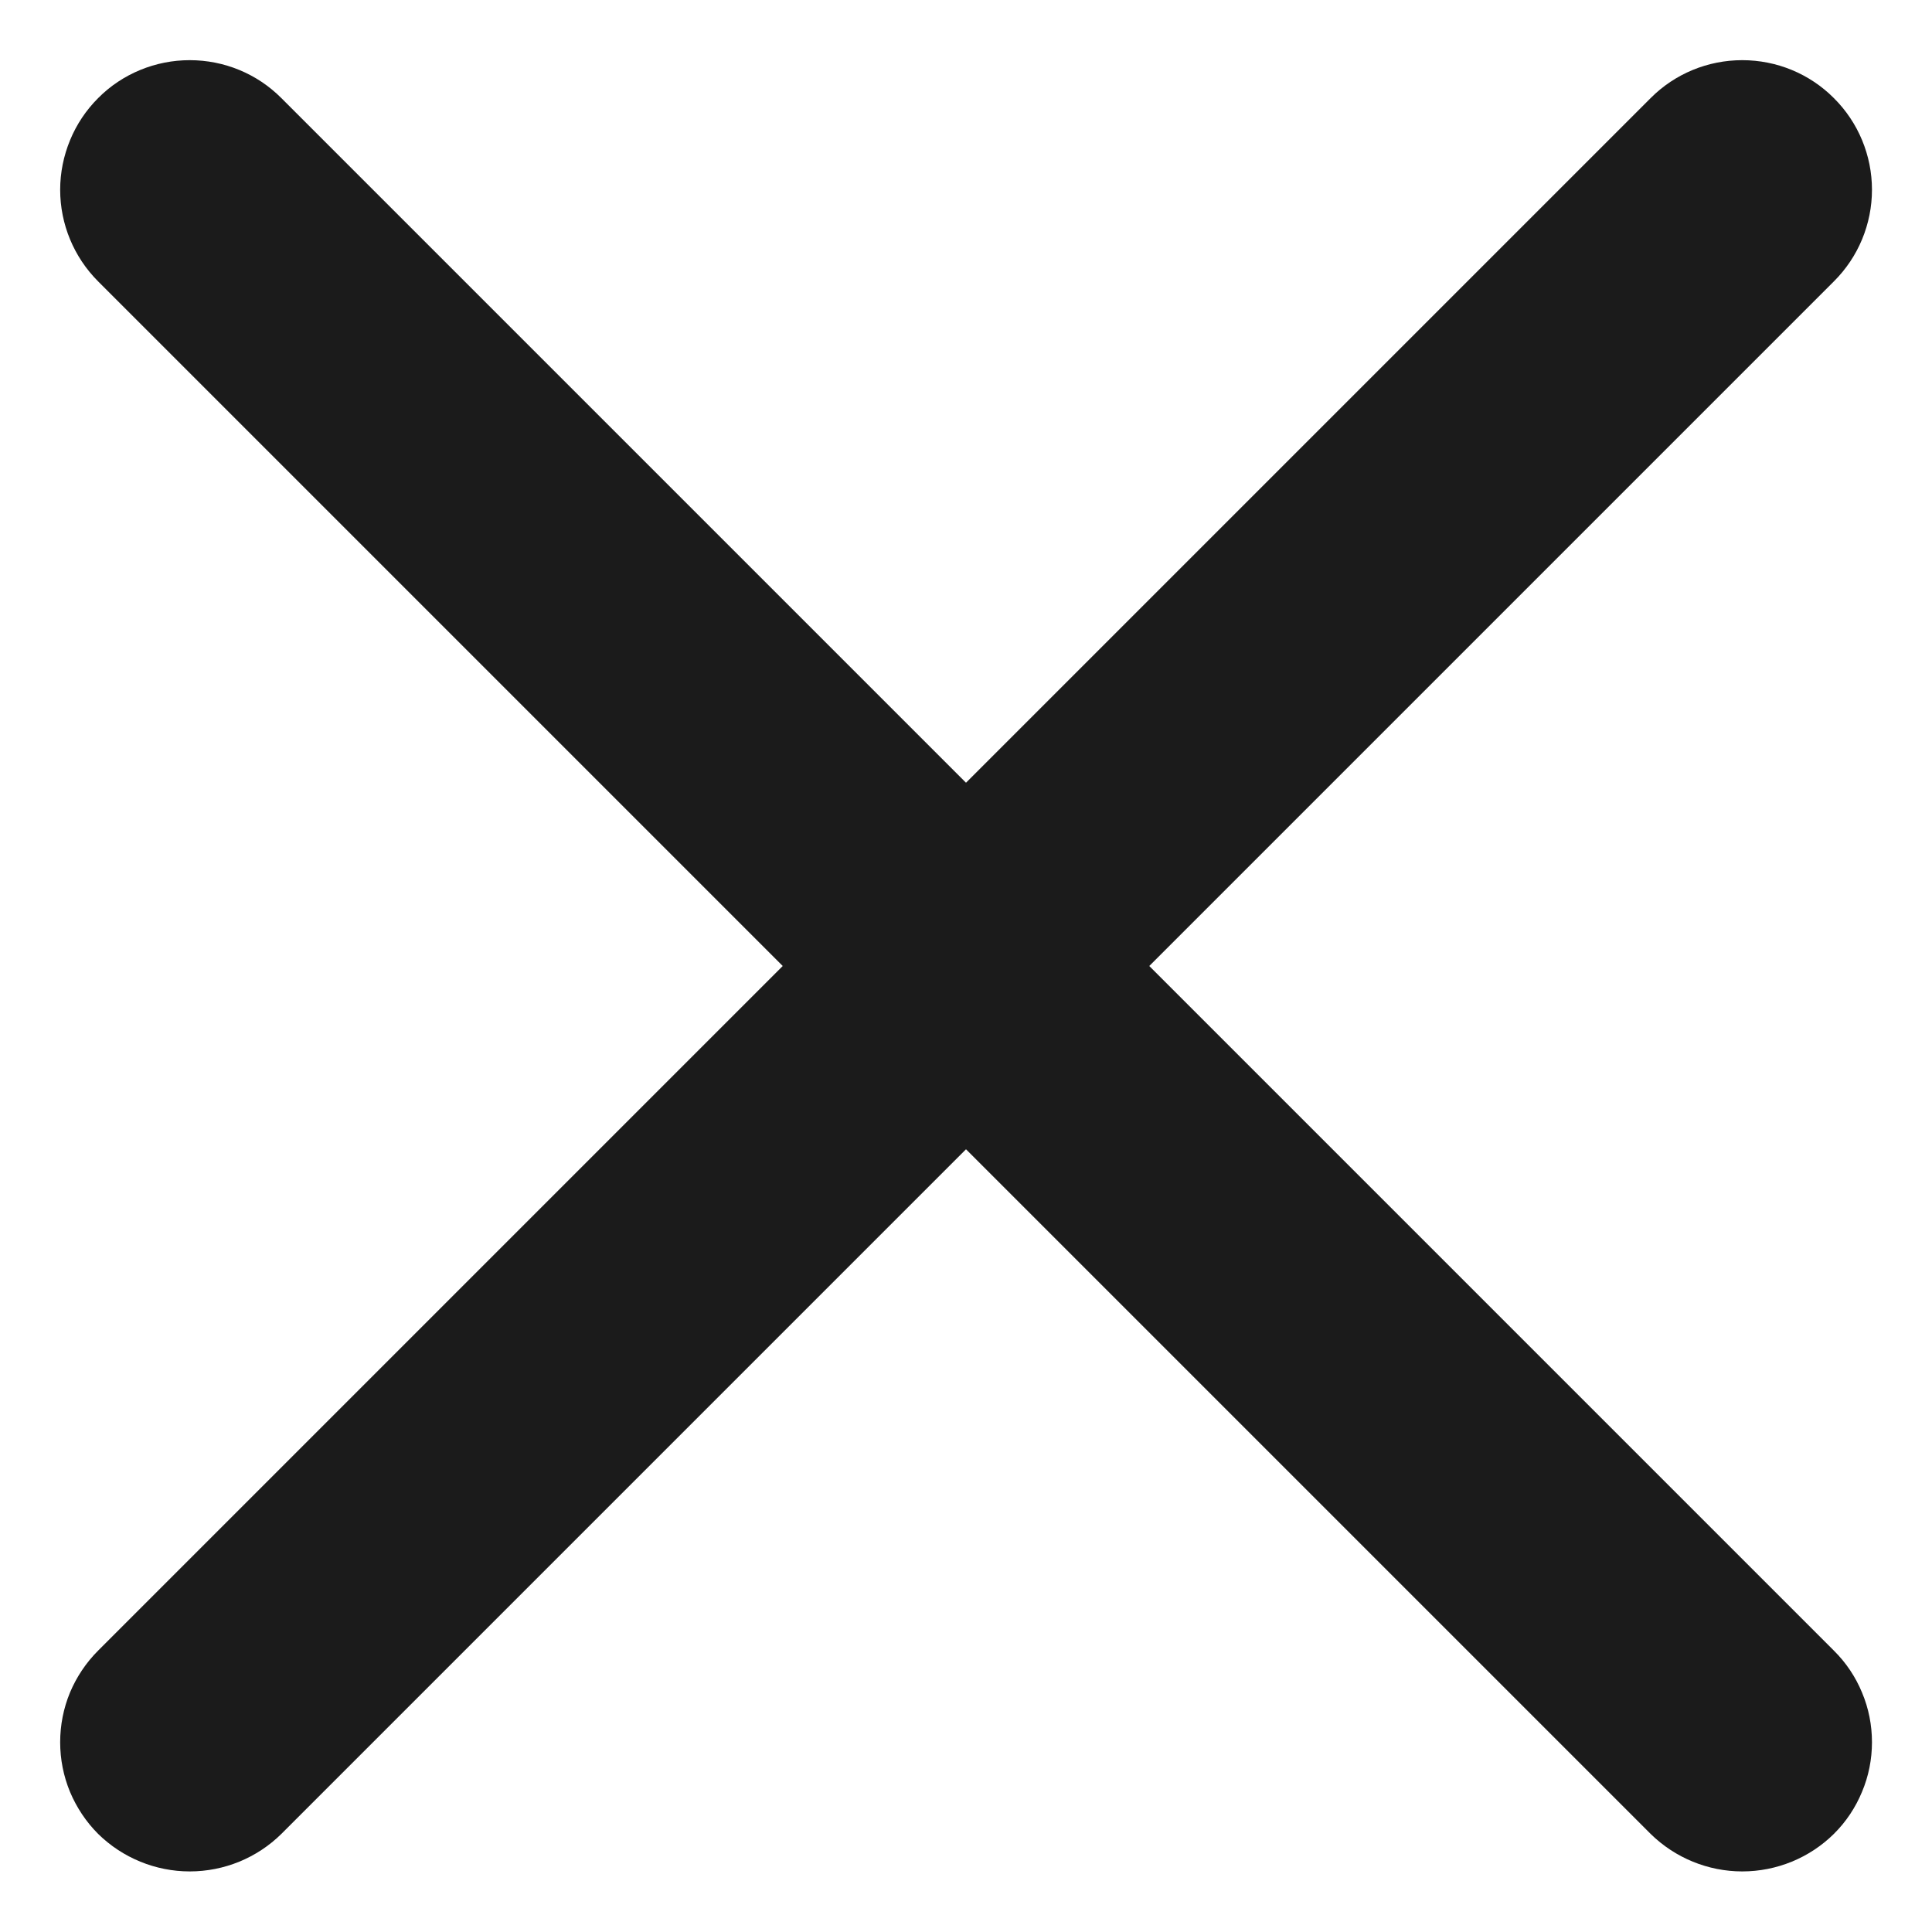 <svg width="14" height="14" viewBox="0 0 14 14" fill="none" xmlns="http://www.w3.org/2000/svg">
<path d="M13.289 11.961C13.377 12.048 13.446 12.151 13.493 12.265C13.541 12.379 13.565 12.501 13.565 12.625C13.565 12.748 13.541 12.87 13.493 12.984C13.446 13.098 13.377 13.202 13.289 13.289C13.113 13.463 12.874 13.561 12.625 13.561C12.377 13.561 12.138 13.463 11.961 13.289L7 8.328L2.039 13.289C1.863 13.463 1.624 13.561 1.375 13.561C1.127 13.561 0.888 13.463 0.711 13.289C0.624 13.202 0.555 13.098 0.507 12.984C0.46 12.87 0.436 12.748 0.436 12.625C0.436 12.501 0.46 12.379 0.507 12.265C0.555 12.151 0.624 12.048 0.711 11.961L5.672 7L0.711 2.039C0.535 1.863 0.436 1.624 0.436 1.375C0.436 1.251 0.461 1.129 0.508 1.015C0.555 0.901 0.624 0.798 0.711 0.711C0.798 0.623 0.902 0.554 1.016 0.507C1.13 0.46 1.252 0.436 1.375 0.436C1.624 0.436 1.863 0.534 2.039 0.711L7 5.672L11.961 0.711C12.137 0.534 12.376 0.436 12.625 0.436C12.874 0.436 13.113 0.534 13.289 0.711C13.466 0.887 13.565 1.126 13.565 1.375C13.565 1.624 13.466 1.863 13.289 2.039L8.328 7L13.289 11.961Z" fill="#1B1B1B"/>
</svg>
